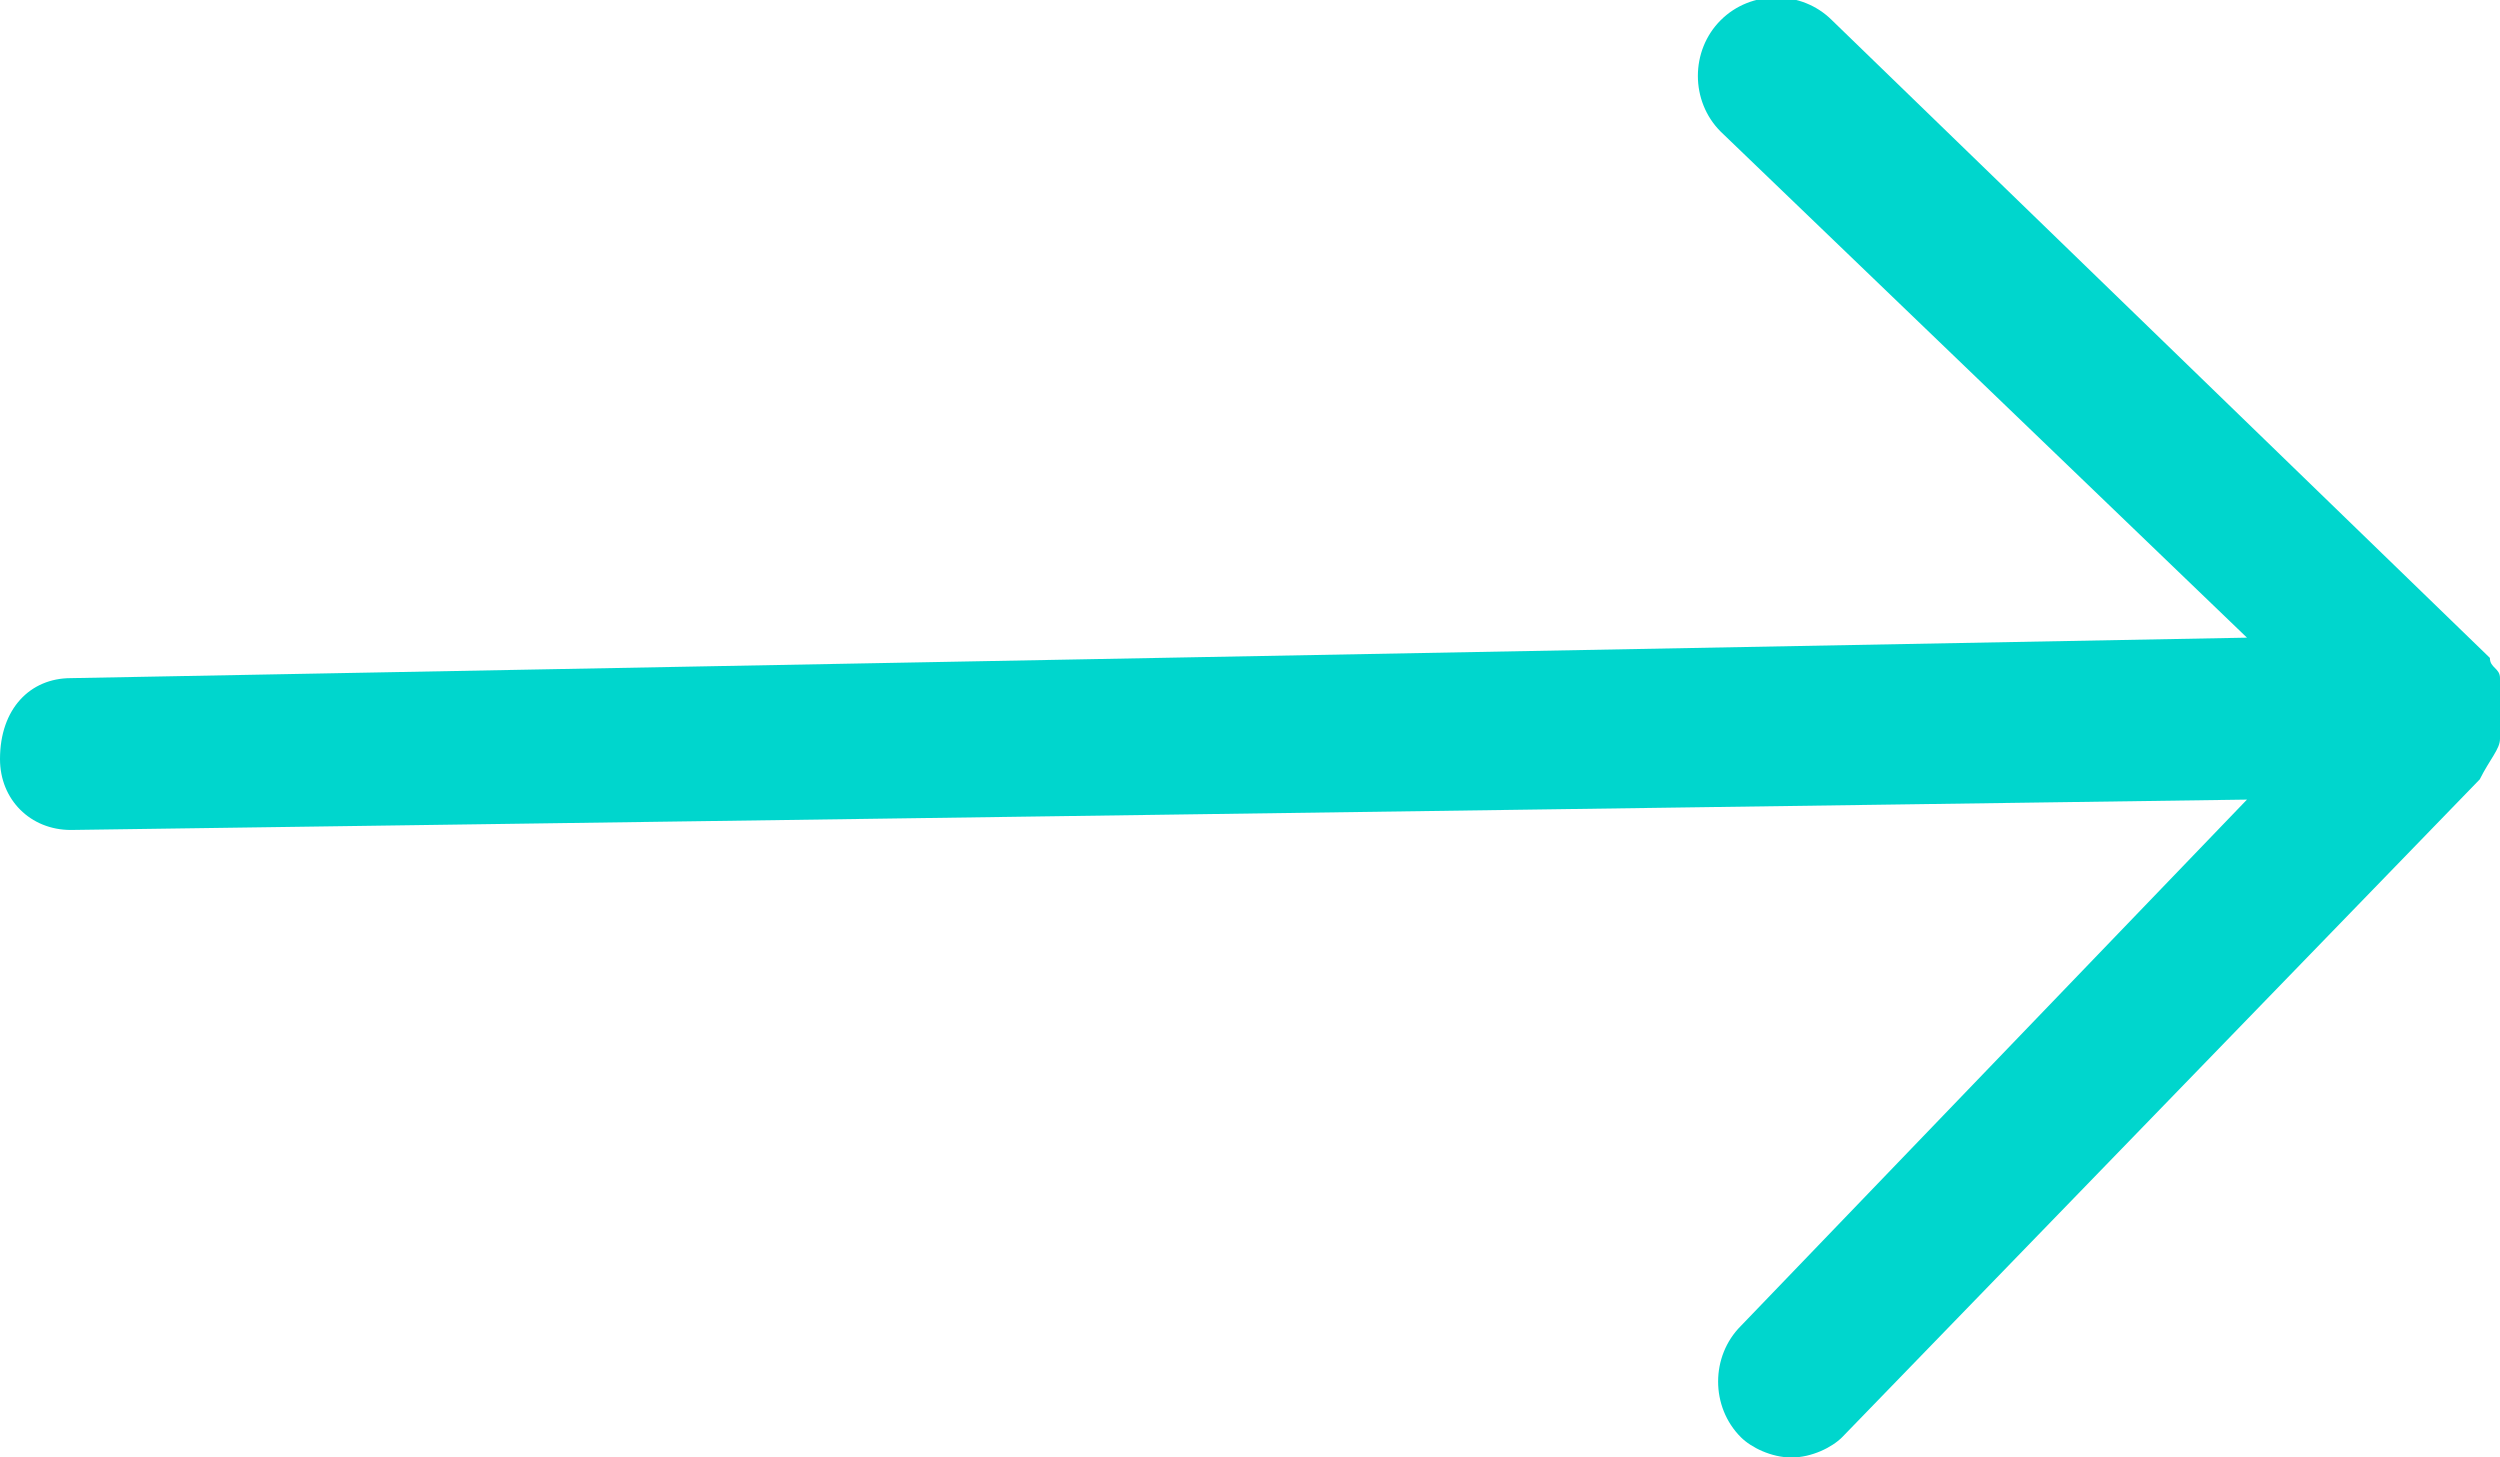 <?xml version="1.0" encoding="utf-8"?>
<!-- Generator: Adobe Illustrator 25.2.1, SVG Export Plug-In . SVG Version: 6.00 Build 0)  -->
<svg version="1.1" id="Layer_1" xmlns="http://www.w3.org/2000/svg" xmlns:xlink="http://www.w3.org/1999/xlink" x="0px" y="0px"
	 viewBox="0 0 24.7 14.4" style="enable-background:new 0 0 24.7 14.4;" xml:space="preserve">
<style type="text/css">
	.st0{fill:#00D6CD;}
</style>
<path class="st0" d="M24.7,7.3c0-0.1,0.1-0.2,0.1-0.3s0-0.2-0.1-0.3c0-0.1-0.1-0.1-0.1-0.2l-6.5-6.3c-0.3-0.3-0.8-0.3-1.1,0
	c-0.3,0.3-0.3,0.8,0,1.1l5.2,5L0.7,6.7C0.3,6.7,0,7,0,7.5c0,0.4,0.3,0.7,0.7,0.7l0,0l21.5-0.3l-5,5.2c-0.3,0.3-0.3,0.8,0,1.1
	c0.1,0.1,0.3,0.2,0.5,0.2s0.4-0.1,0.5-0.2l6.3-6.5l0,0C24.6,7.5,24.7,7.4,24.7,7.3z"/>
</svg>
